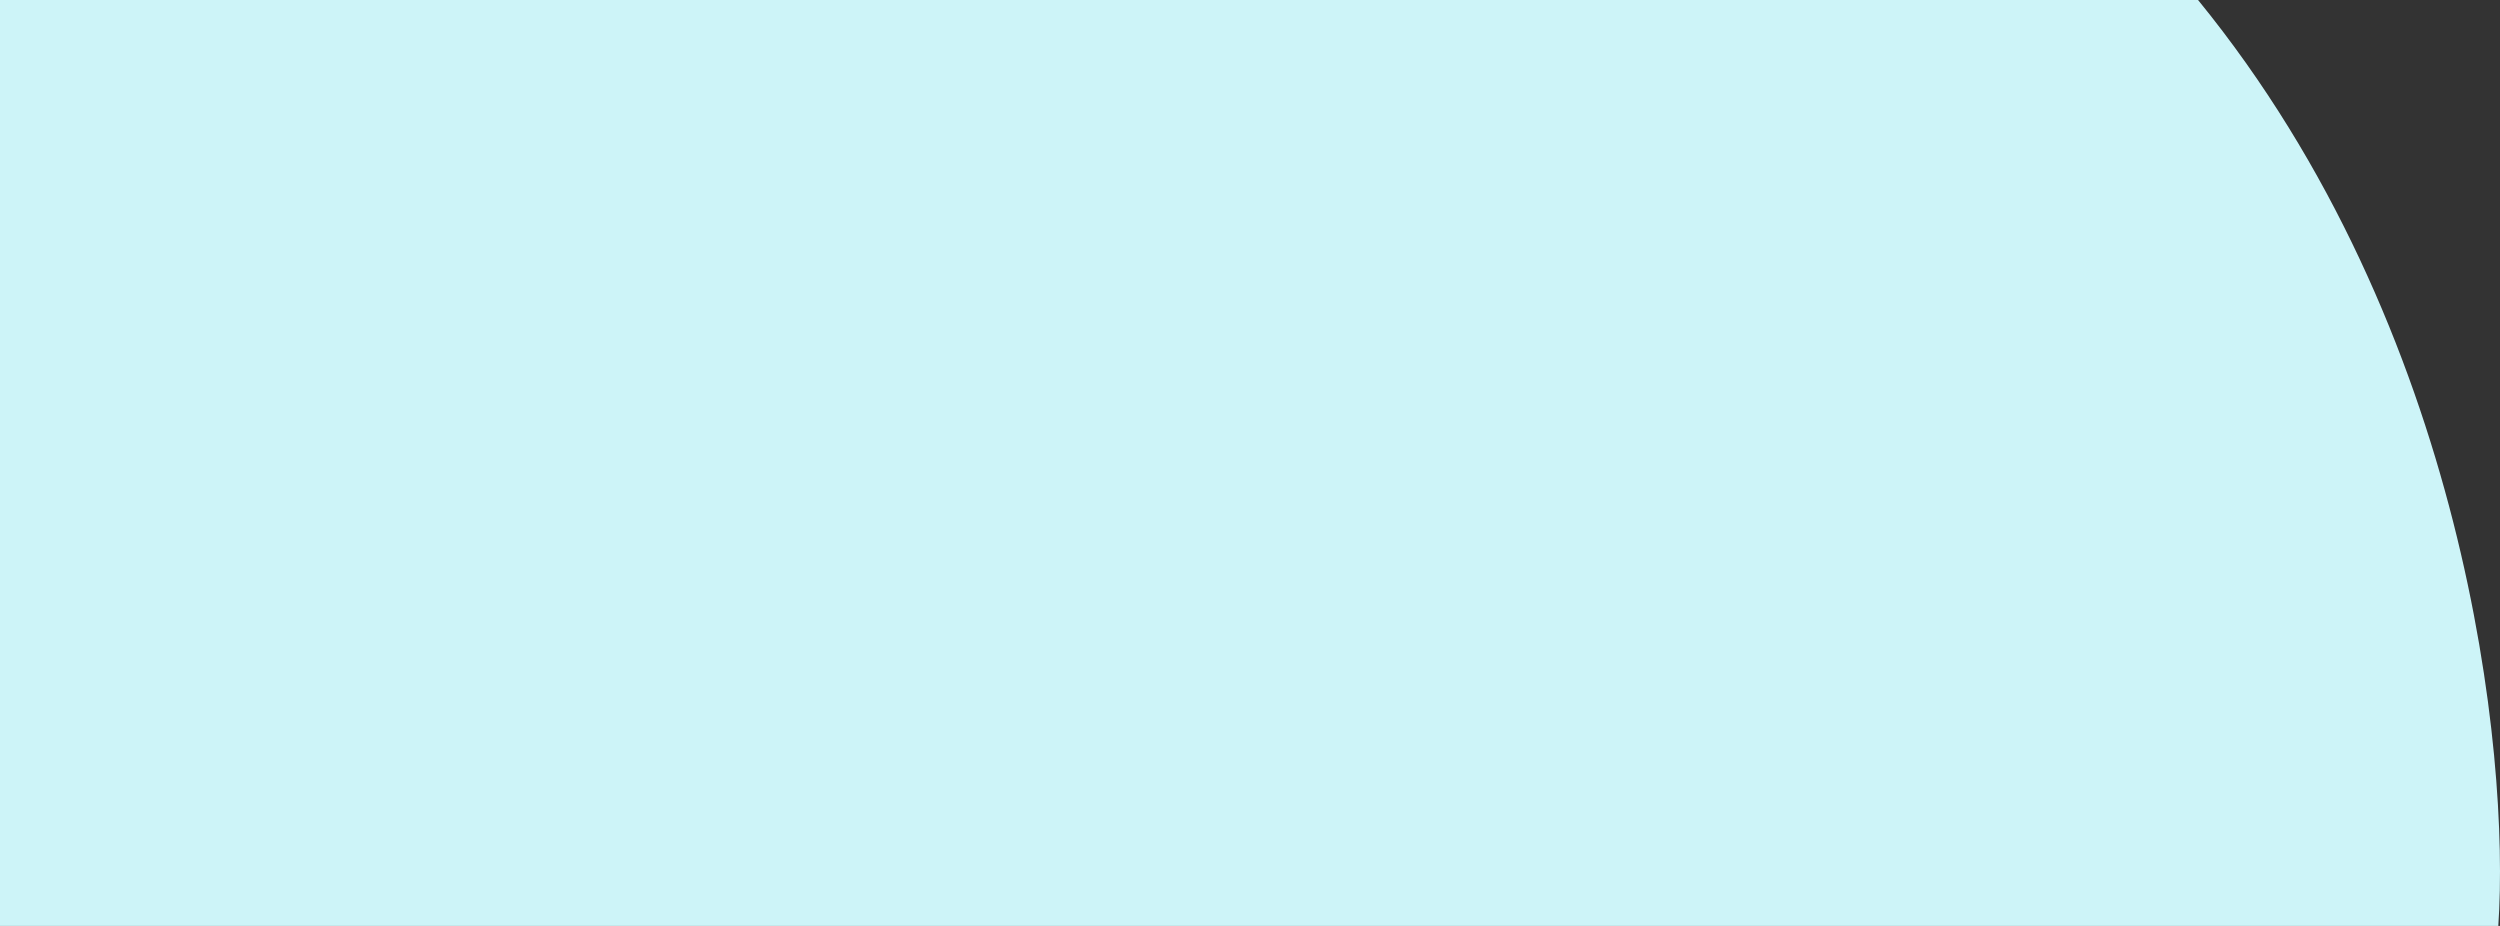 <svg width="675" height="250" viewBox="0 0 675 250" fill="none" xmlns="http://www.w3.org/2000/svg">
<rect x="0" y="0" width="675" height="250" fill="#333333" stroke="none"/>
<path d="M593.475 0H0V250H674.54C677.71 203.685 665.933 88.845 593.475 0Z" fill="#CDF4F8"/>
</svg>
